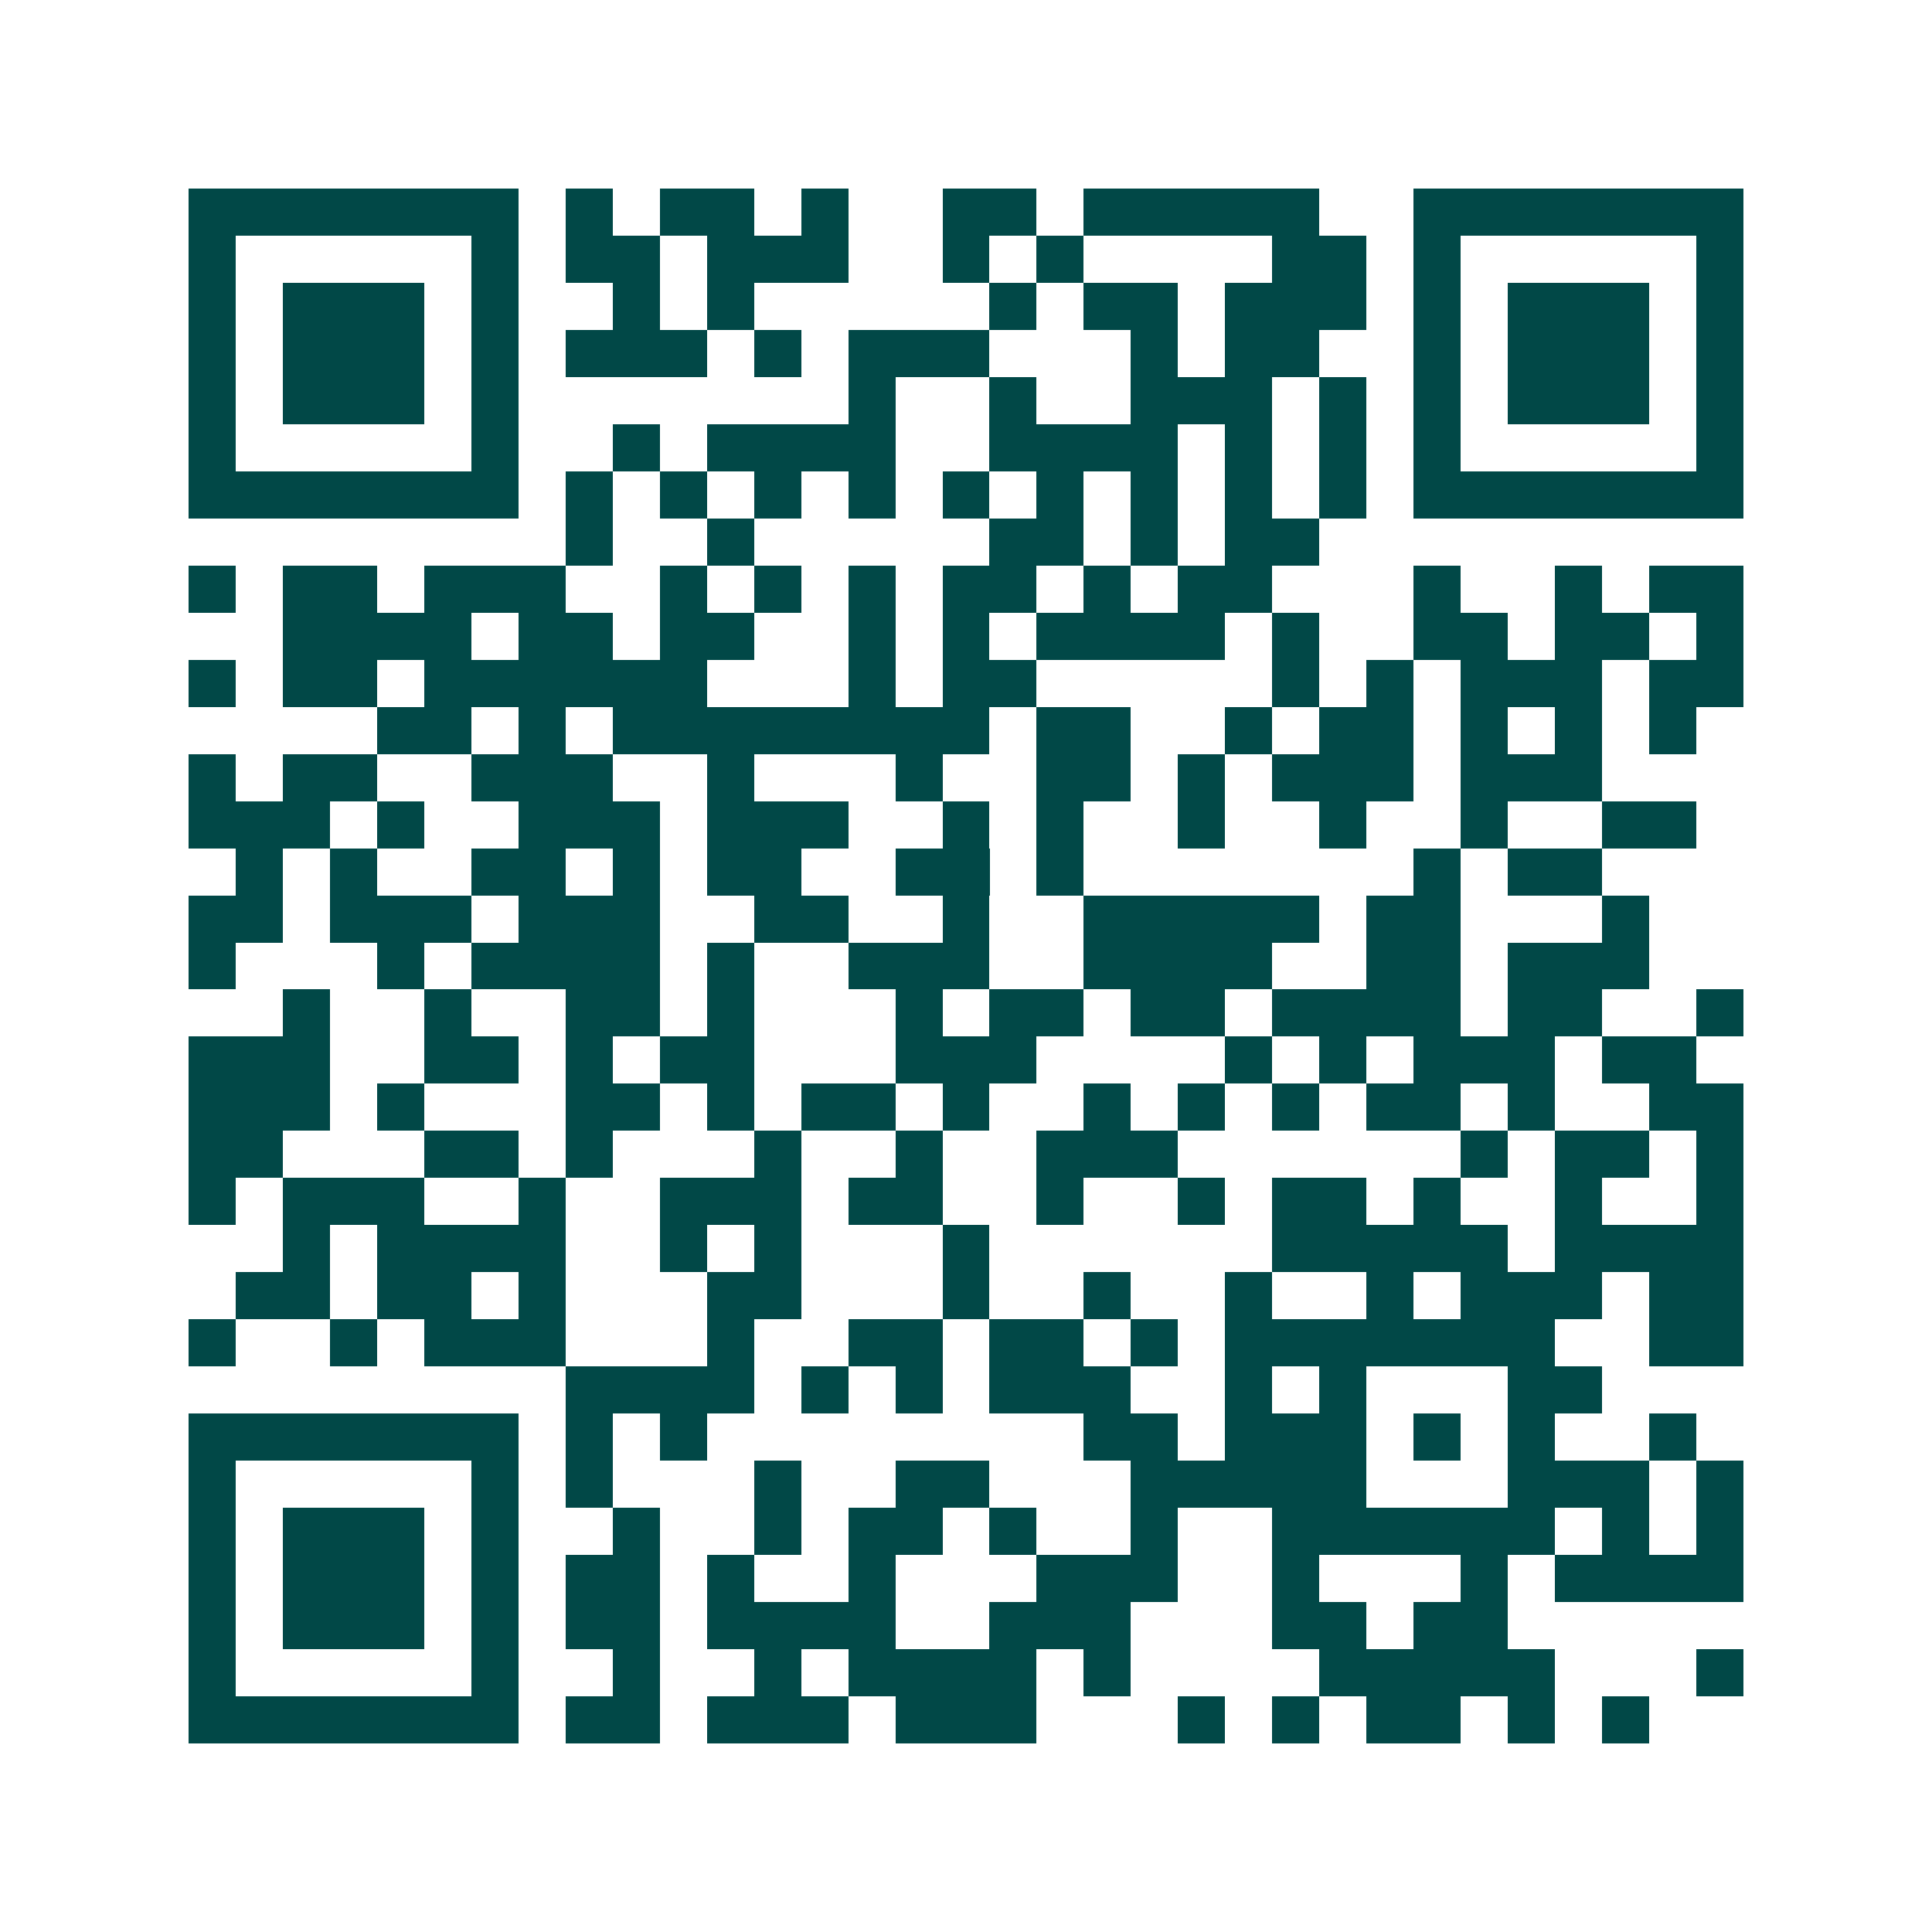 <svg xmlns="http://www.w3.org/2000/svg" width="200" height="200" viewBox="0 0 41 41" shape-rendering="crispEdges"><path fill="#ffffff" d="M0 0h41v41H0z"/><path stroke="#014847" d="M4 4.5h7m1 0h1m1 0h2m1 0h1m2 0h2m1 0h5m2 0h7M4 5.5h1m5 0h1m1 0h2m1 0h3m2 0h1m1 0h1m4 0h2m1 0h1m5 0h1M4 6.5h1m1 0h3m1 0h1m2 0h1m1 0h1m5 0h1m1 0h2m1 0h3m1 0h1m1 0h3m1 0h1M4 7.5h1m1 0h3m1 0h1m1 0h3m1 0h1m1 0h3m3 0h1m1 0h2m2 0h1m1 0h3m1 0h1M4 8.5h1m1 0h3m1 0h1m7 0h1m2 0h1m2 0h3m1 0h1m1 0h1m1 0h3m1 0h1M4 9.5h1m5 0h1m2 0h1m1 0h4m2 0h4m1 0h1m1 0h1m1 0h1m5 0h1M4 10.5h7m1 0h1m1 0h1m1 0h1m1 0h1m1 0h1m1 0h1m1 0h1m1 0h1m1 0h1m1 0h7M12 11.5h1m2 0h1m5 0h2m1 0h1m1 0h2M4 12.5h1m1 0h2m1 0h3m2 0h1m1 0h1m1 0h1m1 0h2m1 0h1m1 0h2m3 0h1m2 0h1m1 0h2M6 13.5h4m1 0h2m1 0h2m2 0h1m1 0h1m1 0h4m1 0h1m2 0h2m1 0h2m1 0h1M4 14.5h1m1 0h2m1 0h6m3 0h1m1 0h2m5 0h1m1 0h1m1 0h3m1 0h2M8 15.5h2m1 0h1m1 0h8m1 0h2m2 0h1m1 0h2m1 0h1m1 0h1m1 0h1M4 16.5h1m1 0h2m2 0h3m2 0h1m3 0h1m2 0h2m1 0h1m1 0h3m1 0h3M4 17.5h3m1 0h1m2 0h3m1 0h3m2 0h1m1 0h1m2 0h1m2 0h1m2 0h1m2 0h2M5 18.5h1m1 0h1m2 0h2m1 0h1m1 0h2m2 0h2m1 0h1m7 0h1m1 0h2M4 19.5h2m1 0h3m1 0h3m2 0h2m2 0h1m2 0h5m1 0h2m3 0h1M4 20.5h1m3 0h1m1 0h4m1 0h1m2 0h3m2 0h4m2 0h2m1 0h3M6 21.5h1m2 0h1m2 0h2m1 0h1m3 0h1m1 0h2m1 0h2m1 0h4m1 0h2m2 0h1M4 22.5h3m2 0h2m1 0h1m1 0h2m3 0h3m4 0h1m1 0h1m1 0h3m1 0h2M4 23.5h3m1 0h1m3 0h2m1 0h1m1 0h2m1 0h1m2 0h1m1 0h1m1 0h1m1 0h2m1 0h1m2 0h2M4 24.5h2m3 0h2m1 0h1m3 0h1m2 0h1m2 0h3m6 0h1m1 0h2m1 0h1M4 25.5h1m1 0h3m2 0h1m2 0h3m1 0h2m2 0h1m2 0h1m1 0h2m1 0h1m2 0h1m2 0h1M6 26.5h1m1 0h4m2 0h1m1 0h1m3 0h1m6 0h5m1 0h4M5 27.5h2m1 0h2m1 0h1m3 0h2m3 0h1m2 0h1m2 0h1m2 0h1m1 0h3m1 0h2M4 28.5h1m2 0h1m1 0h3m3 0h1m2 0h2m1 0h2m1 0h1m1 0h7m2 0h2M12 29.5h4m1 0h1m1 0h1m1 0h3m2 0h1m1 0h1m3 0h2M4 30.5h7m1 0h1m1 0h1m8 0h2m1 0h3m1 0h1m1 0h1m2 0h1M4 31.5h1m5 0h1m1 0h1m3 0h1m2 0h2m3 0h5m3 0h3m1 0h1M4 32.5h1m1 0h3m1 0h1m2 0h1m2 0h1m1 0h2m1 0h1m2 0h1m2 0h6m1 0h1m1 0h1M4 33.5h1m1 0h3m1 0h1m1 0h2m1 0h1m2 0h1m3 0h3m2 0h1m3 0h1m1 0h4M4 34.5h1m1 0h3m1 0h1m1 0h2m1 0h4m2 0h3m3 0h2m1 0h2M4 35.5h1m5 0h1m2 0h1m2 0h1m1 0h4m1 0h1m4 0h5m3 0h1M4 36.5h7m1 0h2m1 0h3m1 0h3m3 0h1m1 0h1m1 0h2m1 0h1m1 0h1"/></svg>
